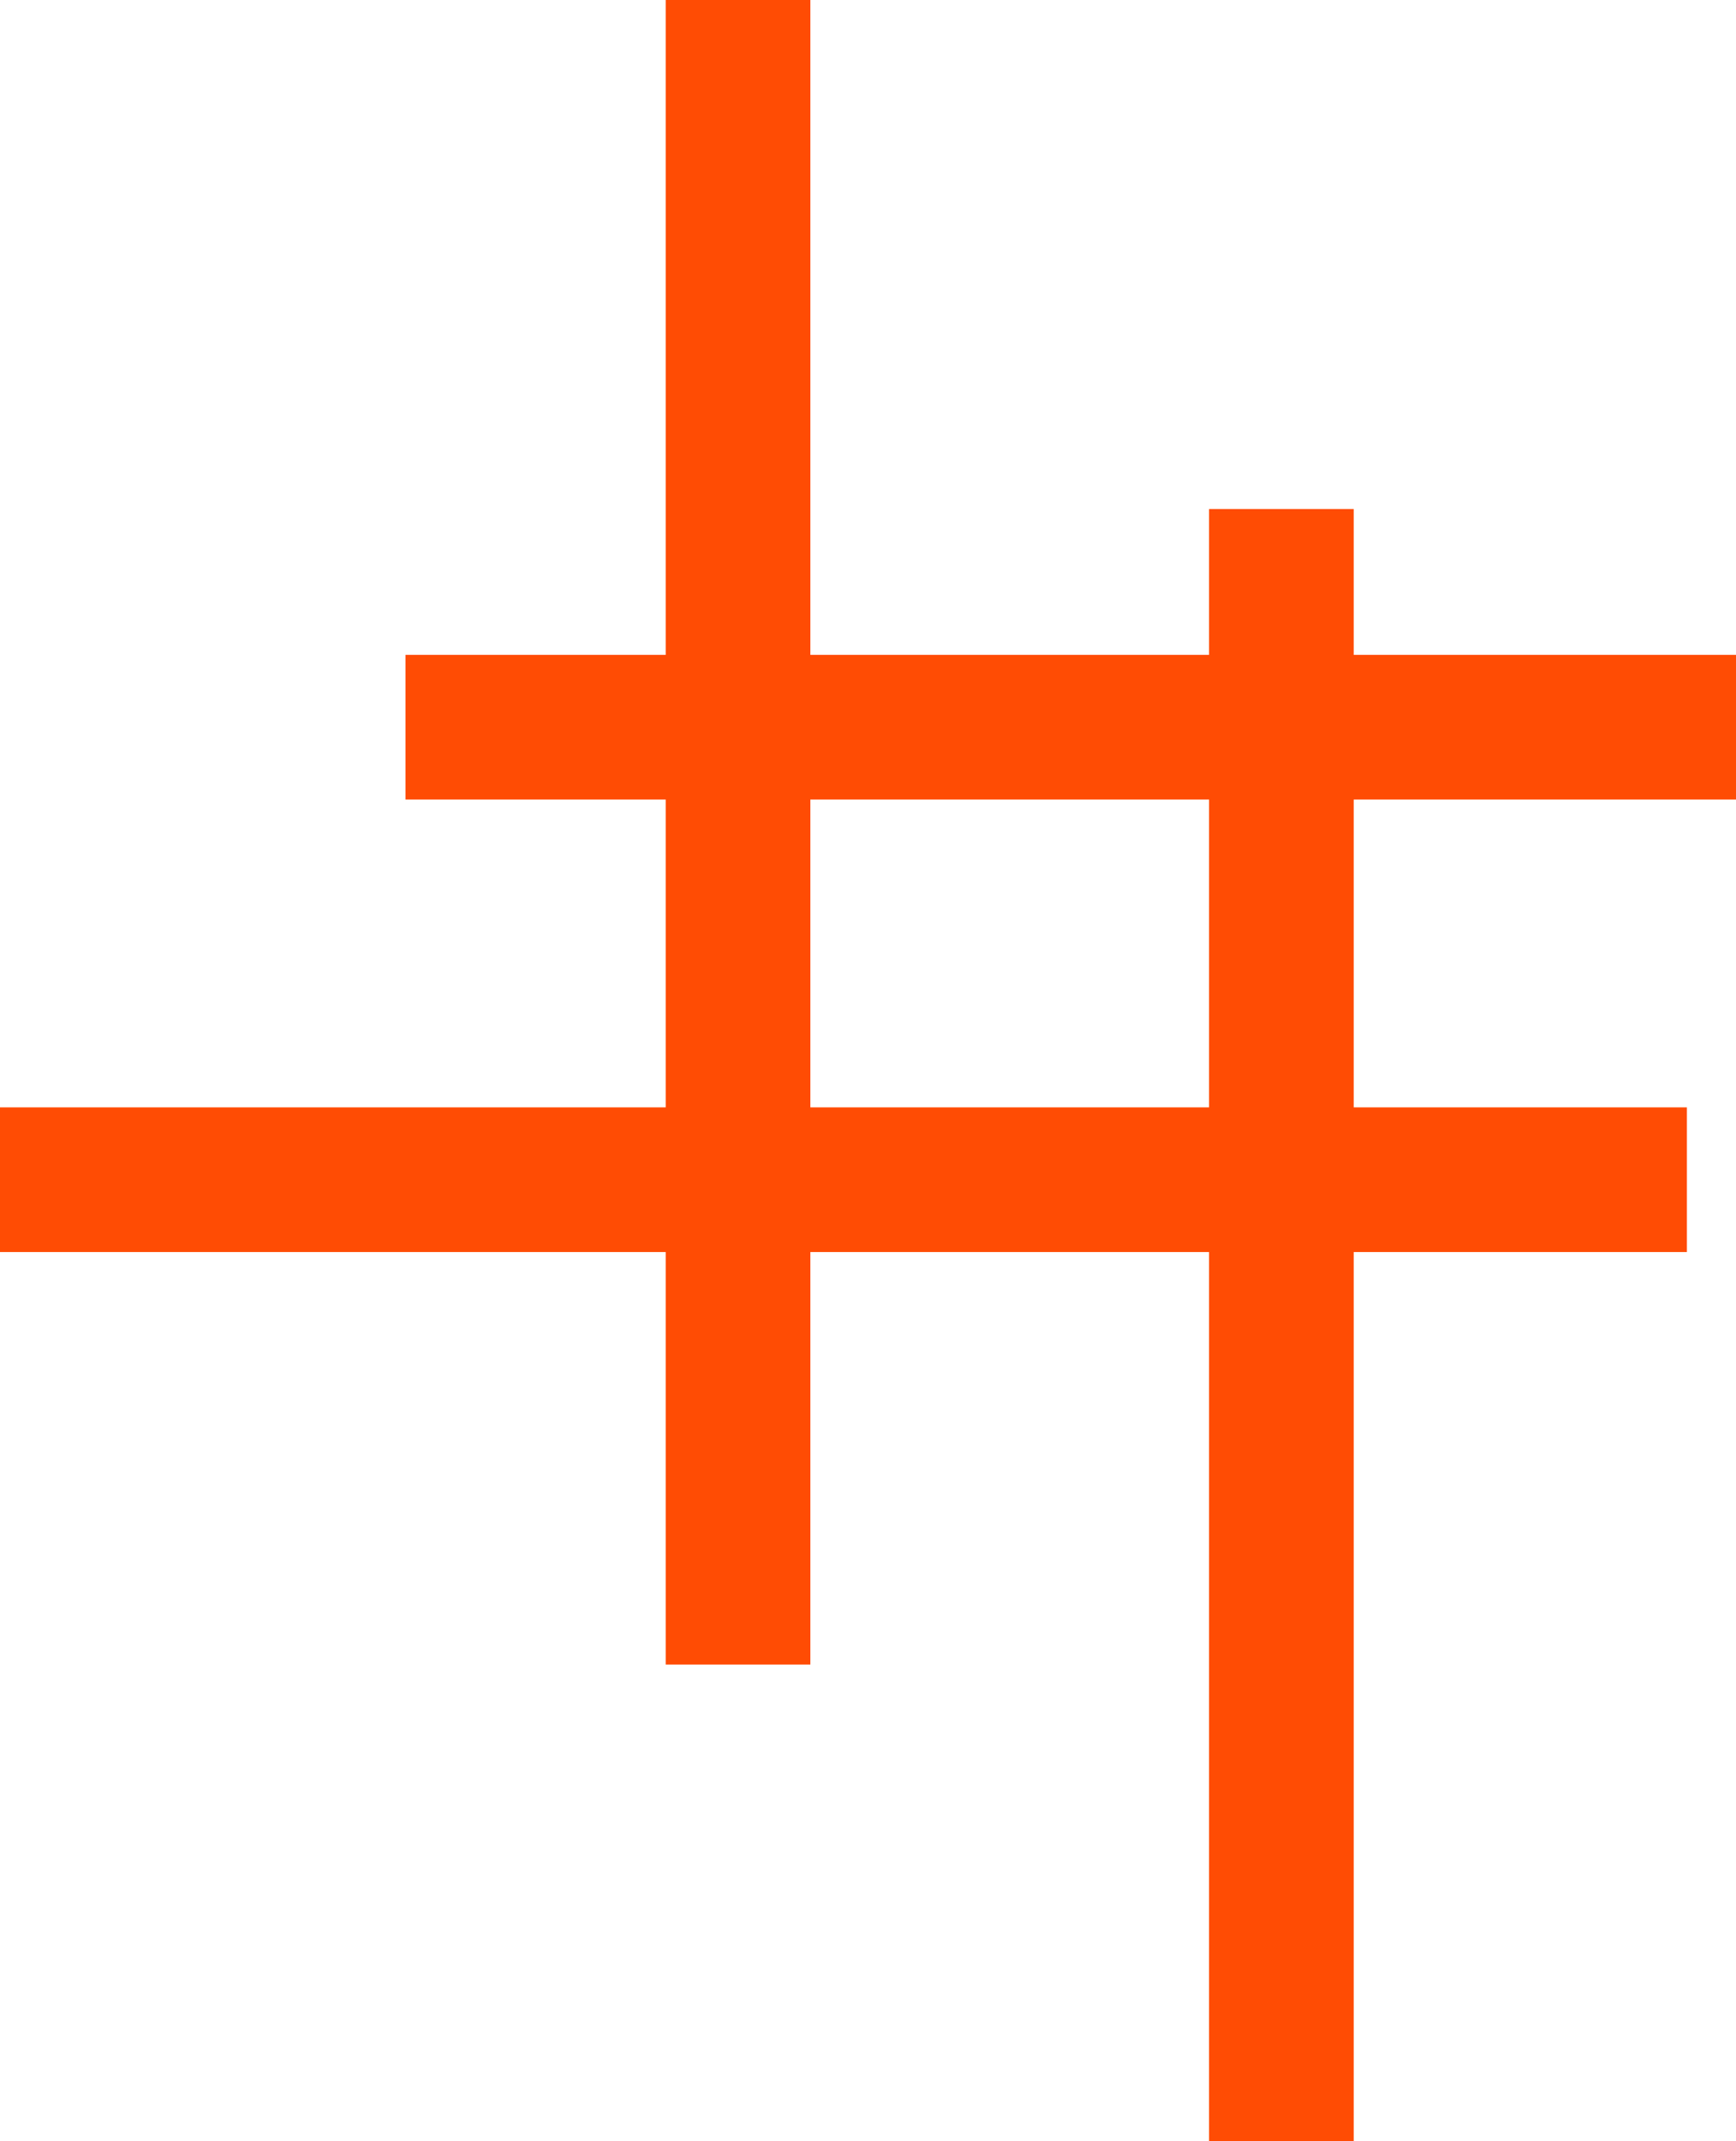 <?xml version="1.0" encoding="UTF-8"?> <svg xmlns="http://www.w3.org/2000/svg" width="60" height="74" viewBox="0 0 60 74" fill="none"> <path d="M25.508 0V57.525M44.288 17.593V74M14.015 25.132H74M0 40.77H58.303" stroke="#FF4C04" stroke-width="5"></path> </svg> 